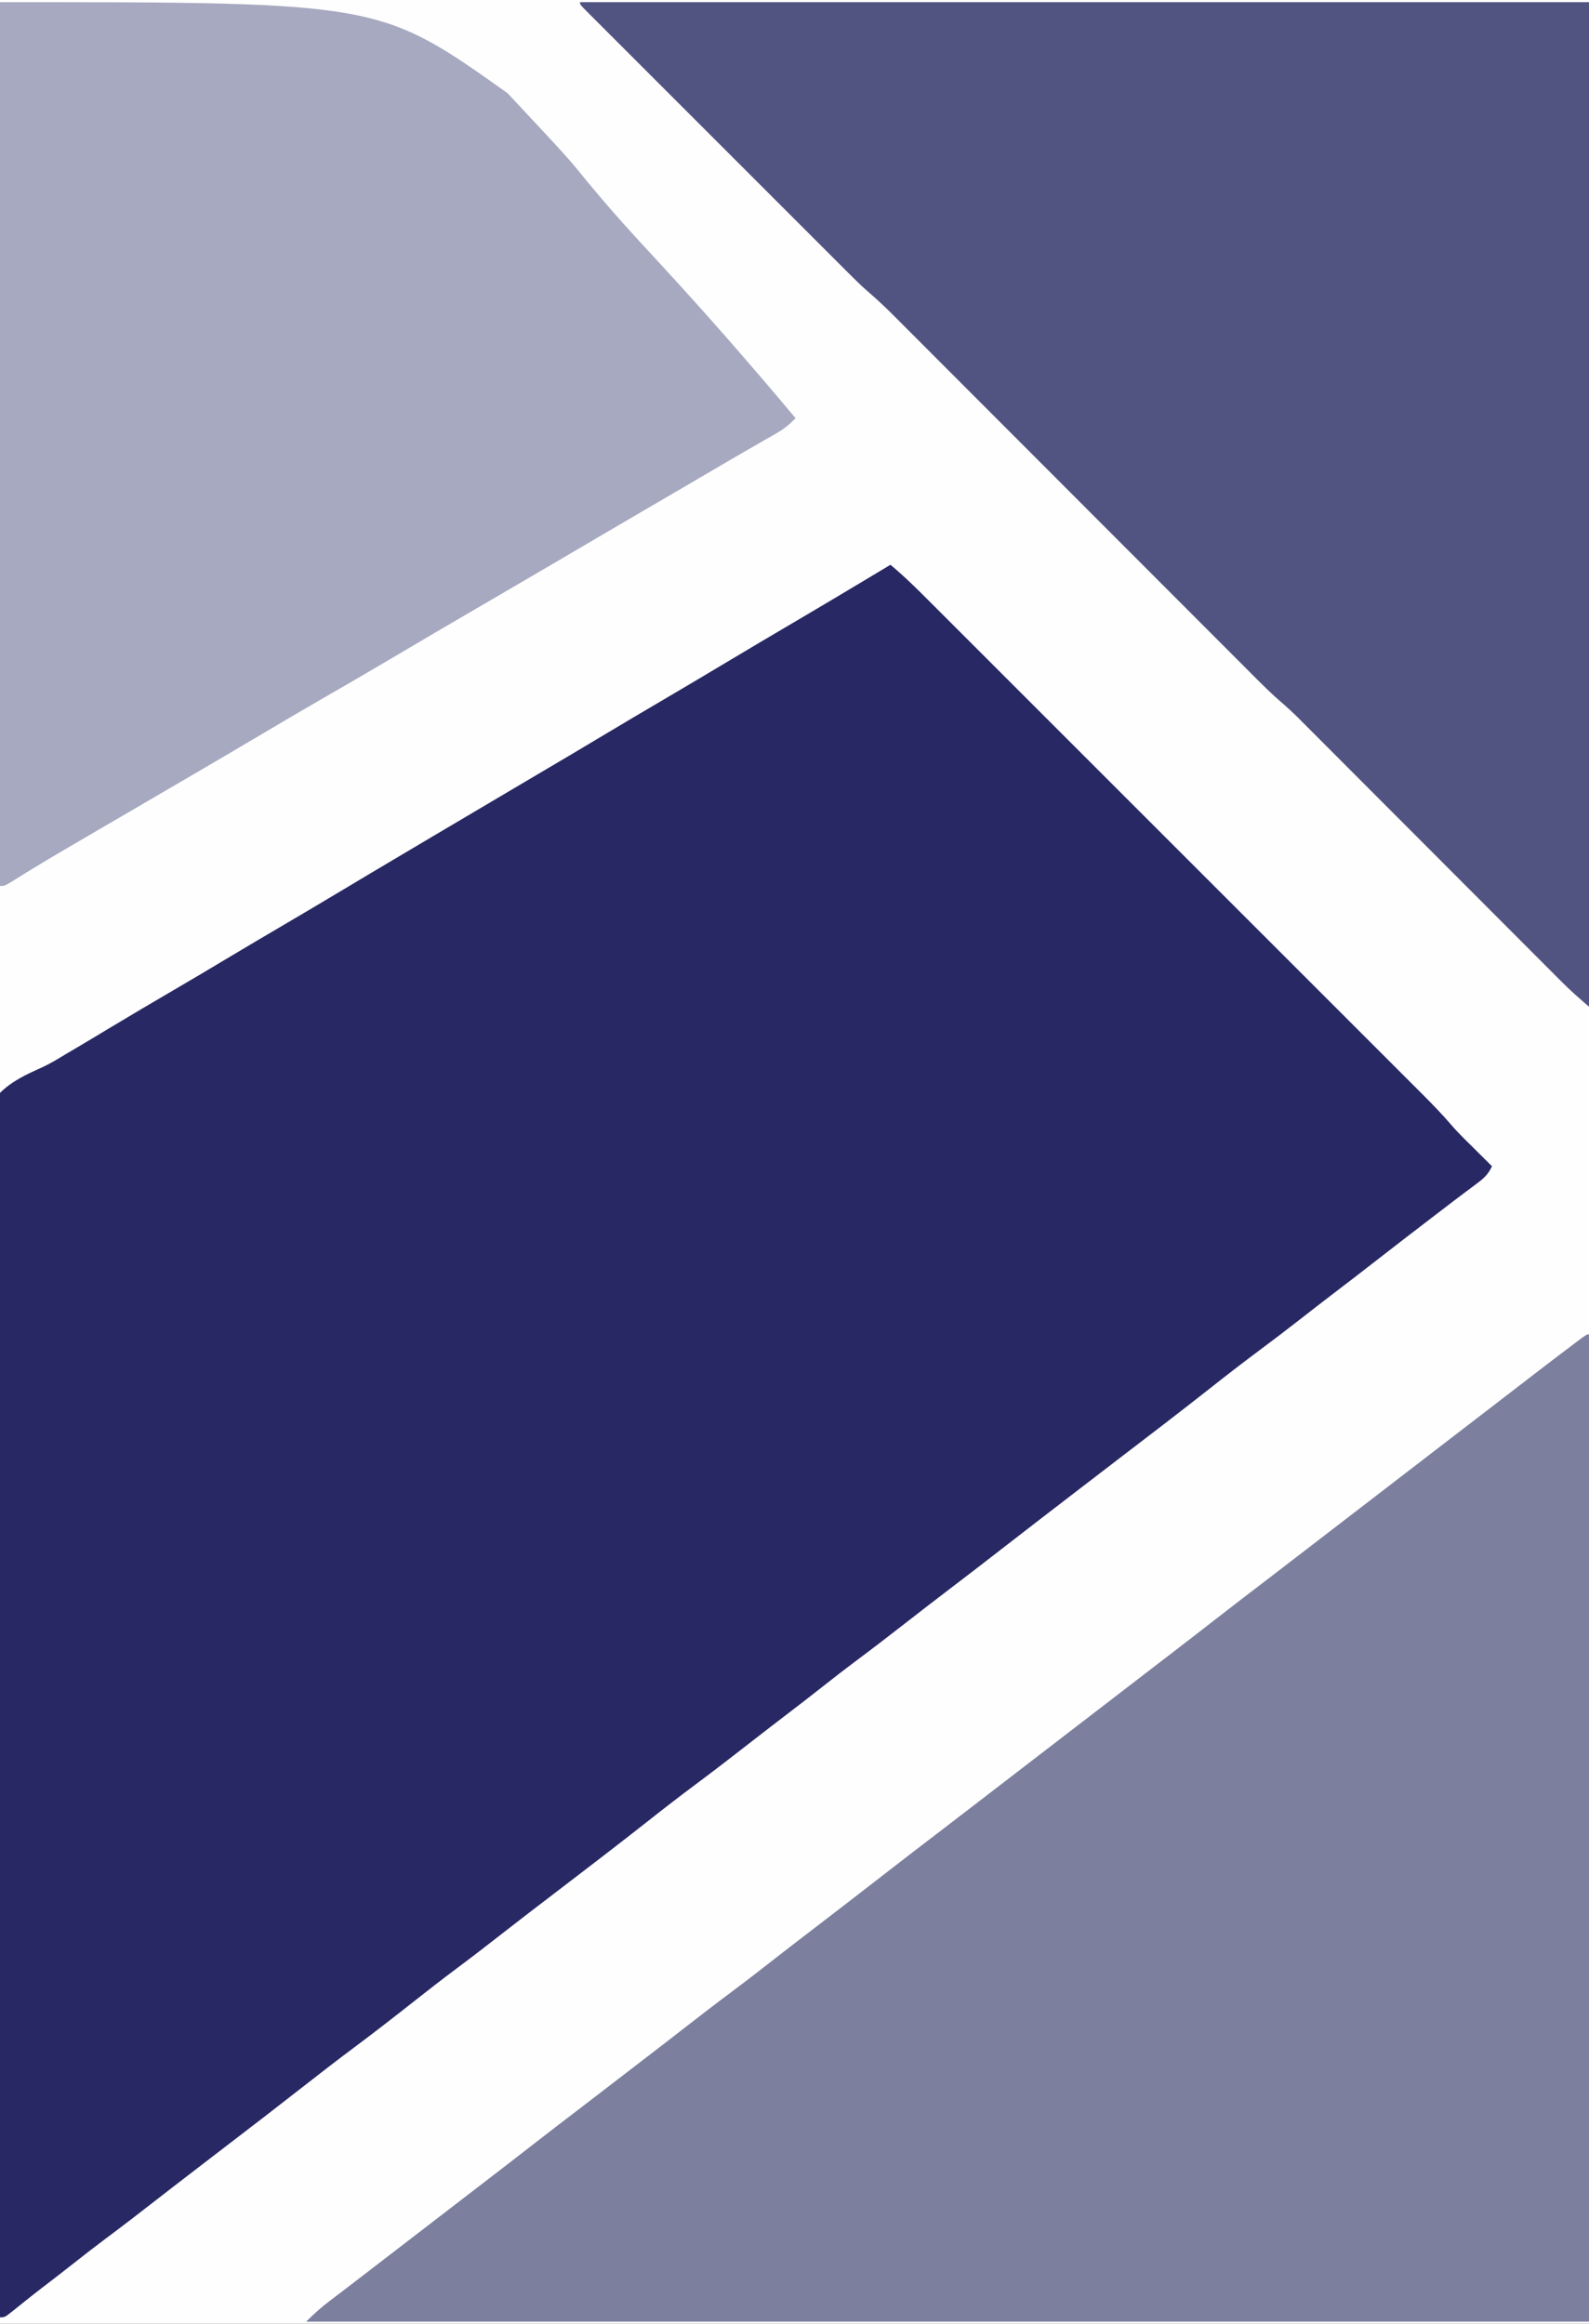 <?xml version="1.0" encoding="UTF-8"?>
<svg version="1.1" xmlns="http://www.w3.org/2000/svg" width="737" height="1078">
<rect width="100%" height="100%" fill="#333333" stroke="none"/>
<path d="M0 0 C243.21 0 486.42 0 737 0 C737 355.74 737 711.48 737 1078 C493.79 1078 250.58 1078 0 1078 C0 722.26 0 366.52 0 0 Z " fill="#FEFEFE" transform="translate(0,0)"/>
<path d="M0 0 C6.077 5.032 11.641 10.5 17.21 16.083 C18.234 17.105 19.258 18.128 20.282 19.15 C23.082 21.946 25.88 24.746 28.677 27.546 C31.699 30.57 34.724 33.592 37.748 36.613 C43.668 42.529 49.585 48.447 55.501 54.366 C60.311 59.178 65.121 63.989 69.933 68.799 C70.618 69.484 71.303 70.169 72.009 70.875 C73.402 72.267 74.794 73.659 76.186 75.051 C89.237 88.099 102.284 101.149 115.331 114.201 C126.518 125.393 137.708 136.582 148.899 147.769 C161.904 160.768 174.906 173.768 187.906 186.771 C189.293 188.159 190.68 189.546 192.067 190.933 C192.75 191.616 193.432 192.299 194.135 193.002 C198.938 197.805 203.741 202.607 208.545 207.409 C214.403 213.264 220.259 219.12 226.112 224.979 C229.097 227.967 232.083 230.953 235.071 233.938 C237.809 236.673 240.545 239.411 243.279 242.151 C244.266 243.138 245.253 244.125 246.241 245.11 C251.2 250.059 256.045 255.044 260.598 260.372 C262.44 262.511 264.399 264.512 266.402 266.5 C267.147 267.241 267.891 267.982 268.658 268.746 C269.786 269.862 269.786 269.862 270.938 271 C271.717 271.775 272.496 272.549 273.299 273.348 C275.197 275.234 277.097 277.118 279 279 C277.176 283.019 275.005 284.79 271.438 287.438 C270.259 288.321 269.081 289.206 267.902 290.09 C266.957 290.793 266.957 290.793 265.992 291.511 C262.471 294.143 258.988 296.825 255.5 299.5 C254.041 300.616 252.581 301.732 251.121 302.848 C242.468 309.465 233.843 316.118 225.25 322.812 C218.658 327.948 212.035 333.043 205.389 338.109 C200.295 341.997 195.237 345.929 190.188 349.875 C183.765 354.891 177.28 359.813 170.75 364.688 C163.363 370.203 156.073 375.82 148.847 381.543 C134.448 392.901 119.876 404.041 105.305 415.177 C98.86 420.104 92.428 425.05 86 430 C84.378 431.248 82.757 432.495 81.135 433.742 C80.044 434.581 78.954 435.42 77.863 436.26 C75.218 438.294 72.573 440.328 69.926 442.359 C63.682 447.154 57.46 451.974 51.25 456.812 C43.175 463.103 35.052 469.328 26.915 475.538 C20.506 480.432 14.114 485.347 7.758 490.309 C-0.184 496.507 -8.158 502.647 -16.235 508.667 C-21.19 512.369 -26.068 516.16 -30.921 519.995 C-36.902 524.722 -42.949 529.362 -49 534 C-51.063 535.583 -53.125 537.166 -55.188 538.75 C-55.716 539.156 -56.245 539.562 -56.789 539.98 C-59.908 542.379 -63.017 544.791 -66.117 547.215 C-74.102 553.455 -82.129 559.626 -90.25 565.688 C-97.637 571.203 -104.927 576.82 -112.153 582.543 C-126.556 593.904 -141.132 605.045 -155.706 616.186 C-163.572 622.2 -171.437 628.216 -179.242 634.309 C-186.532 639.998 -193.836 645.66 -201.25 651.188 C-207.954 656.187 -214.54 661.319 -221.102 666.503 C-230.322 673.772 -239.587 680.981 -249 688 C-256.992 693.959 -264.858 700.075 -272.713 706.213 C-284.447 715.381 -296.225 724.487 -308.063 733.52 C-312.02 736.543 -315.965 739.583 -319.91 742.621 C-321.958 744.198 -324.008 745.774 -326.059 747.348 C-330.803 750.991 -335.543 754.639 -340.258 758.32 C-348.194 764.515 -356.163 770.65 -364.235 776.667 C-369.191 780.37 -374.07 784.161 -378.923 787.997 C-383.805 791.856 -388.734 795.649 -393.676 799.43 C-396.089 801.285 -398.477 803.17 -400.855 805.07 C-401.495 805.579 -402.134 806.089 -402.793 806.613 C-404.035 807.604 -405.273 808.599 -406.508 809.598 C-410.778 813 -410.778 813 -413 813 C-413.377 759.032 -413.727 705.065 -413.932 651.096 C-413.936 649.898 -413.936 649.898 -413.941 648.675 C-414.007 631.312 -414.068 613.948 -414.123 596.584 C-414.151 588.069 -414.179 579.554 -414.208 571.038 C-414.211 570.191 -414.214 569.344 -414.217 568.471 C-414.311 541.012 -414.476 513.554 -414.679 486.096 C-414.886 457.876 -415.022 429.656 -415.066 401.435 C-415.072 397.447 -415.08 393.46 -415.087 389.473 C-415.089 388.688 -415.09 387.903 -415.092 387.095 C-415.118 374.469 -415.22 361.846 -415.35 349.221 C-415.48 336.524 -415.529 323.829 -415.497 311.131 C-415.482 304.252 -415.502 297.377 -415.623 290.499 C-415.73 284.197 -415.735 277.904 -415.66 271.602 C-415.65 269.326 -415.678 267.049 -415.747 264.774 C-416.145 250.887 -416.145 250.887 -413 245 C-407.561 239.542 -400.649 236.344 -393.69 233.239 C-389.852 231.471 -386.287 229.327 -382.688 227.125 C-381.312 226.314 -379.936 225.505 -378.559 224.699 C-373.102 221.479 -367.678 218.205 -362.25 214.938 C-352.203 208.892 -342.105 202.938 -331.983 197.019 C-324.193 192.463 -316.422 187.88 -308.695 183.219 C-299.208 177.506 -289.644 171.92 -280.106 166.293 C-277.258 164.612 -274.41 162.931 -271.562 161.25 C-270.725 160.756 -269.887 160.262 -269.023 159.753 C-263.934 156.748 -258.859 153.719 -253.793 150.676 C-246.127 146.071 -238.441 141.5 -230.75 136.938 C-229.354 136.109 -227.959 135.281 -226.563 134.453 C-222.376 131.968 -218.188 129.484 -214 127 C-213.057 126.441 -213.057 126.441 -212.095 125.87 C-194.499 115.434 -176.893 105.017 -159.273 94.621 C-147.366 87.595 -147.366 87.595 -135.5 80.5 C-124.745 74.026 -113.918 67.671 -103.106 61.293 C-89.78 53.435 -89.78 53.435 -76.5 45.5 C-65.745 39.026 -54.918 32.671 -44.106 26.293 C-32.712 19.57 -21.333 12.825 -10 6 C-8.021 4.812 -6.042 3.625 -4.062 2.438 C-3.27 1.962 -2.477 1.486 -1.66 0.996 C-1.112 0.667 -0.564 0.339 0 0 Z " fill="#282864" transform="translate(413,262)"/>
<path d="M0 0 C0 151.14 0 302.28 0 458 C-196.35 458 -392.7 458 -595 458 C-591.361 454.361 -588.056 451.38 -584 448.312 C-582.844 447.434 -581.687 446.555 -580.531 445.676 C-579.945 445.232 -579.358 444.788 -578.754 444.331 C-575.991 442.235 -573.246 440.117 -570.5 438 C-569.417 437.167 -568.333 436.333 -567.25 435.5 C-566.714 435.087 -566.178 434.675 -565.625 434.25 C-521.75 400.5 -521.75 400.5 -520.126 399.251 C-519.039 398.414 -517.951 397.578 -516.864 396.741 C-514.219 394.706 -511.573 392.672 -508.926 390.641 C-502.682 385.846 -496.46 381.026 -490.25 376.188 C-482.182 369.903 -474.067 363.684 -465.937 357.48 C-460.947 353.667 -455.975 349.831 -451 346 C-449.378 344.752 -447.757 343.505 -446.135 342.258 C-445.044 341.419 -443.954 340.58 -442.863 339.74 C-440.218 337.706 -437.573 335.672 -434.926 333.641 C-430.186 330.001 -425.452 326.357 -420.742 322.68 C-412.899 316.557 -405.024 310.49 -397.046 304.544 C-389.636 299.007 -382.358 293.302 -375.067 287.61 C-370.065 283.714 -365.03 279.86 -360 276 C-357.833 274.334 -355.666 272.667 -353.5 271 C-350.31 268.545 -347.119 266.091 -343.926 263.641 C-337.682 258.846 -331.46 254.026 -325.25 249.188 C-317.182 242.903 -309.067 236.684 -300.937 230.48 C-295.947 226.667 -290.975 222.831 -286 219 C-283.834 217.333 -281.667 215.667 -279.5 214 C-278.417 213.167 -277.333 212.333 -276.25 211.5 C-204.75 156.5 -204.75 156.5 -203.126 155.251 C-202.039 154.414 -200.951 153.578 -199.864 152.741 C-197.219 150.706 -194.573 148.672 -191.926 146.641 C-185.682 141.846 -179.46 137.026 -173.25 132.188 C-165.182 125.903 -157.067 119.684 -148.937 113.48 C-143.947 109.667 -138.975 105.831 -134 102 C-131.834 100.333 -129.667 98.667 -127.5 97 C-126.417 96.167 -125.333 95.333 -124.25 94.5 C-96.083 72.833 -67.917 51.167 -39.75 29.5 C-39.214 29.088 -38.678 28.675 -38.126 28.25 C-37.04 27.415 -35.954 26.58 -34.868 25.746 C-32.195 23.69 -29.524 21.632 -26.855 19.57 C-20.682 14.802 -14.479 10.072 -8.25 5.375 C-7.546 4.841 -6.842 4.308 -6.116 3.758 C-1.116 0 -1.116 0 0 0 Z " fill="#7C7F9E" transform="translate(737,619)"/>
<path d="M0 0 C154.44 0 308.88 0 468 0 C468 153.78 468 307.56 468 466 C463.554 462.189 459.305 458.449 455.201 454.314 C454.661 453.775 454.122 453.236 453.566 452.68 C451.78 450.894 449.998 449.103 448.215 447.313 C446.927 446.023 445.638 444.733 444.35 443.443 C441.584 440.674 438.821 437.905 436.059 435.134 C431.686 430.747 427.309 426.365 422.932 421.983 C412.85 411.889 402.773 401.79 392.696 391.691 C383.459 382.434 374.222 373.178 364.98 363.927 C360.634 359.576 356.29 355.222 351.948 350.867 C349.241 348.152 346.532 345.439 343.822 342.727 C342.571 341.475 341.322 340.221 340.073 338.967 C338.36 337.247 336.643 335.529 334.926 333.813 C334.441 333.324 333.955 332.834 333.455 332.33 C330.764 329.647 327.995 327.103 325.118 324.618 C320.961 321.013 317.062 317.196 313.182 313.296 C312.438 312.552 311.694 311.807 310.927 311.041 C308.453 308.566 305.982 306.088 303.512 303.609 C301.731 301.826 299.949 300.044 298.168 298.261 C294.341 294.432 290.517 290.601 286.693 286.768 C281.157 281.219 275.617 275.674 270.077 270.129 C261.075 261.12 252.075 252.11 243.077 243.098 C242.271 242.29 242.271 242.29 241.448 241.466 C237.086 237.097 232.724 232.728 228.362 228.359 C224.549 224.54 220.736 220.721 216.923 216.902 C216.386 216.365 215.849 215.827 215.296 215.273 C206.329 206.293 197.361 197.315 188.391 188.338 C182.867 182.809 177.345 177.279 171.825 171.747 C167.593 167.505 163.359 163.267 159.124 159.029 C157.391 157.294 155.659 155.559 153.928 153.823 C151.56 151.447 149.189 149.075 146.818 146.704 C145.799 145.68 145.799 145.68 144.759 144.634 C140.924 140.808 136.973 137.187 132.873 133.646 C130.163 131.265 127.609 128.748 125.065 126.192 C124.252 125.381 124.252 125.381 123.423 124.555 C121.635 122.771 119.851 120.983 118.066 119.196 C116.775 117.906 115.483 116.616 114.191 115.326 C110.704 111.843 107.22 108.357 103.736 104.87 C100.087 101.219 96.436 97.571 92.786 93.921 C86.664 87.802 80.545 81.68 74.427 75.558 C67.346 68.47 60.26 61.387 53.173 54.305 C47.086 48.223 41.001 42.139 34.918 36.053 C31.285 32.418 27.651 28.784 24.016 25.152 C20.606 21.745 17.198 18.335 13.792 14.924 C12.539 13.669 11.284 12.414 10.029 11.161 C8.323 9.459 6.621 7.753 4.919 6.046 C4.415 5.544 3.911 5.042 3.391 4.525 C0 1.114 0 1.114 0 0 Z " fill="#515481" transform="translate(269,1)"/>
<path d="M0 0 C176 0 176 0 235.406 42.219 C263.296 72.052 263.296 72.052 271.736 82.458 C279.643 92.058 287.789 101.389 296.209 110.542 C297.005 111.406 297.005 111.406 297.816 112.288 C300.481 115.183 303.15 118.075 305.821 120.964 C327.519 144.448 348.479 168.48 369 193 C366.268 195.799 363.779 197.911 360.379 199.855 C359.459 200.387 358.538 200.918 357.59 201.465 C356.091 202.318 356.091 202.318 354.562 203.188 C352.386 204.441 350.211 205.695 348.035 206.949 C347.466 207.276 346.897 207.603 346.311 207.94 C340.297 211.396 334.316 214.908 328.335 218.422 C325.271 220.222 322.206 222.019 319.141 223.816 C318.54 224.168 317.94 224.52 317.322 224.883 C311.303 228.41 305.277 231.925 299.25 235.438 C292.106 239.601 284.969 243.775 277.845 247.971 C261.918 257.351 245.969 266.693 230 276 C221.119 281.177 212.244 286.365 203.375 291.562 C202.758 291.924 202.14 292.286 201.504 292.659 C193.595 297.294 185.699 301.95 177.812 306.625 C168.814 311.958 159.758 317.188 150.691 322.404 C140.888 328.049 131.147 333.795 121.418 339.567 C101.334 351.471 81.17 363.243 61 375 C57 377.333 53 379.666 49 382 C48.135 382.505 48.135 382.505 47.252 383.019 C42.875 385.573 38.499 388.129 34.125 390.688 C33.509 391.047 32.894 391.407 32.259 391.778 C23.803 396.725 15.394 401.738 7.1 406.954 C2.21 410 2.21 410 0 410 C0 274.7 0 139.4 0 0 Z " fill="#A7A9C0" transform="translate(0,1)"/>
</svg>
